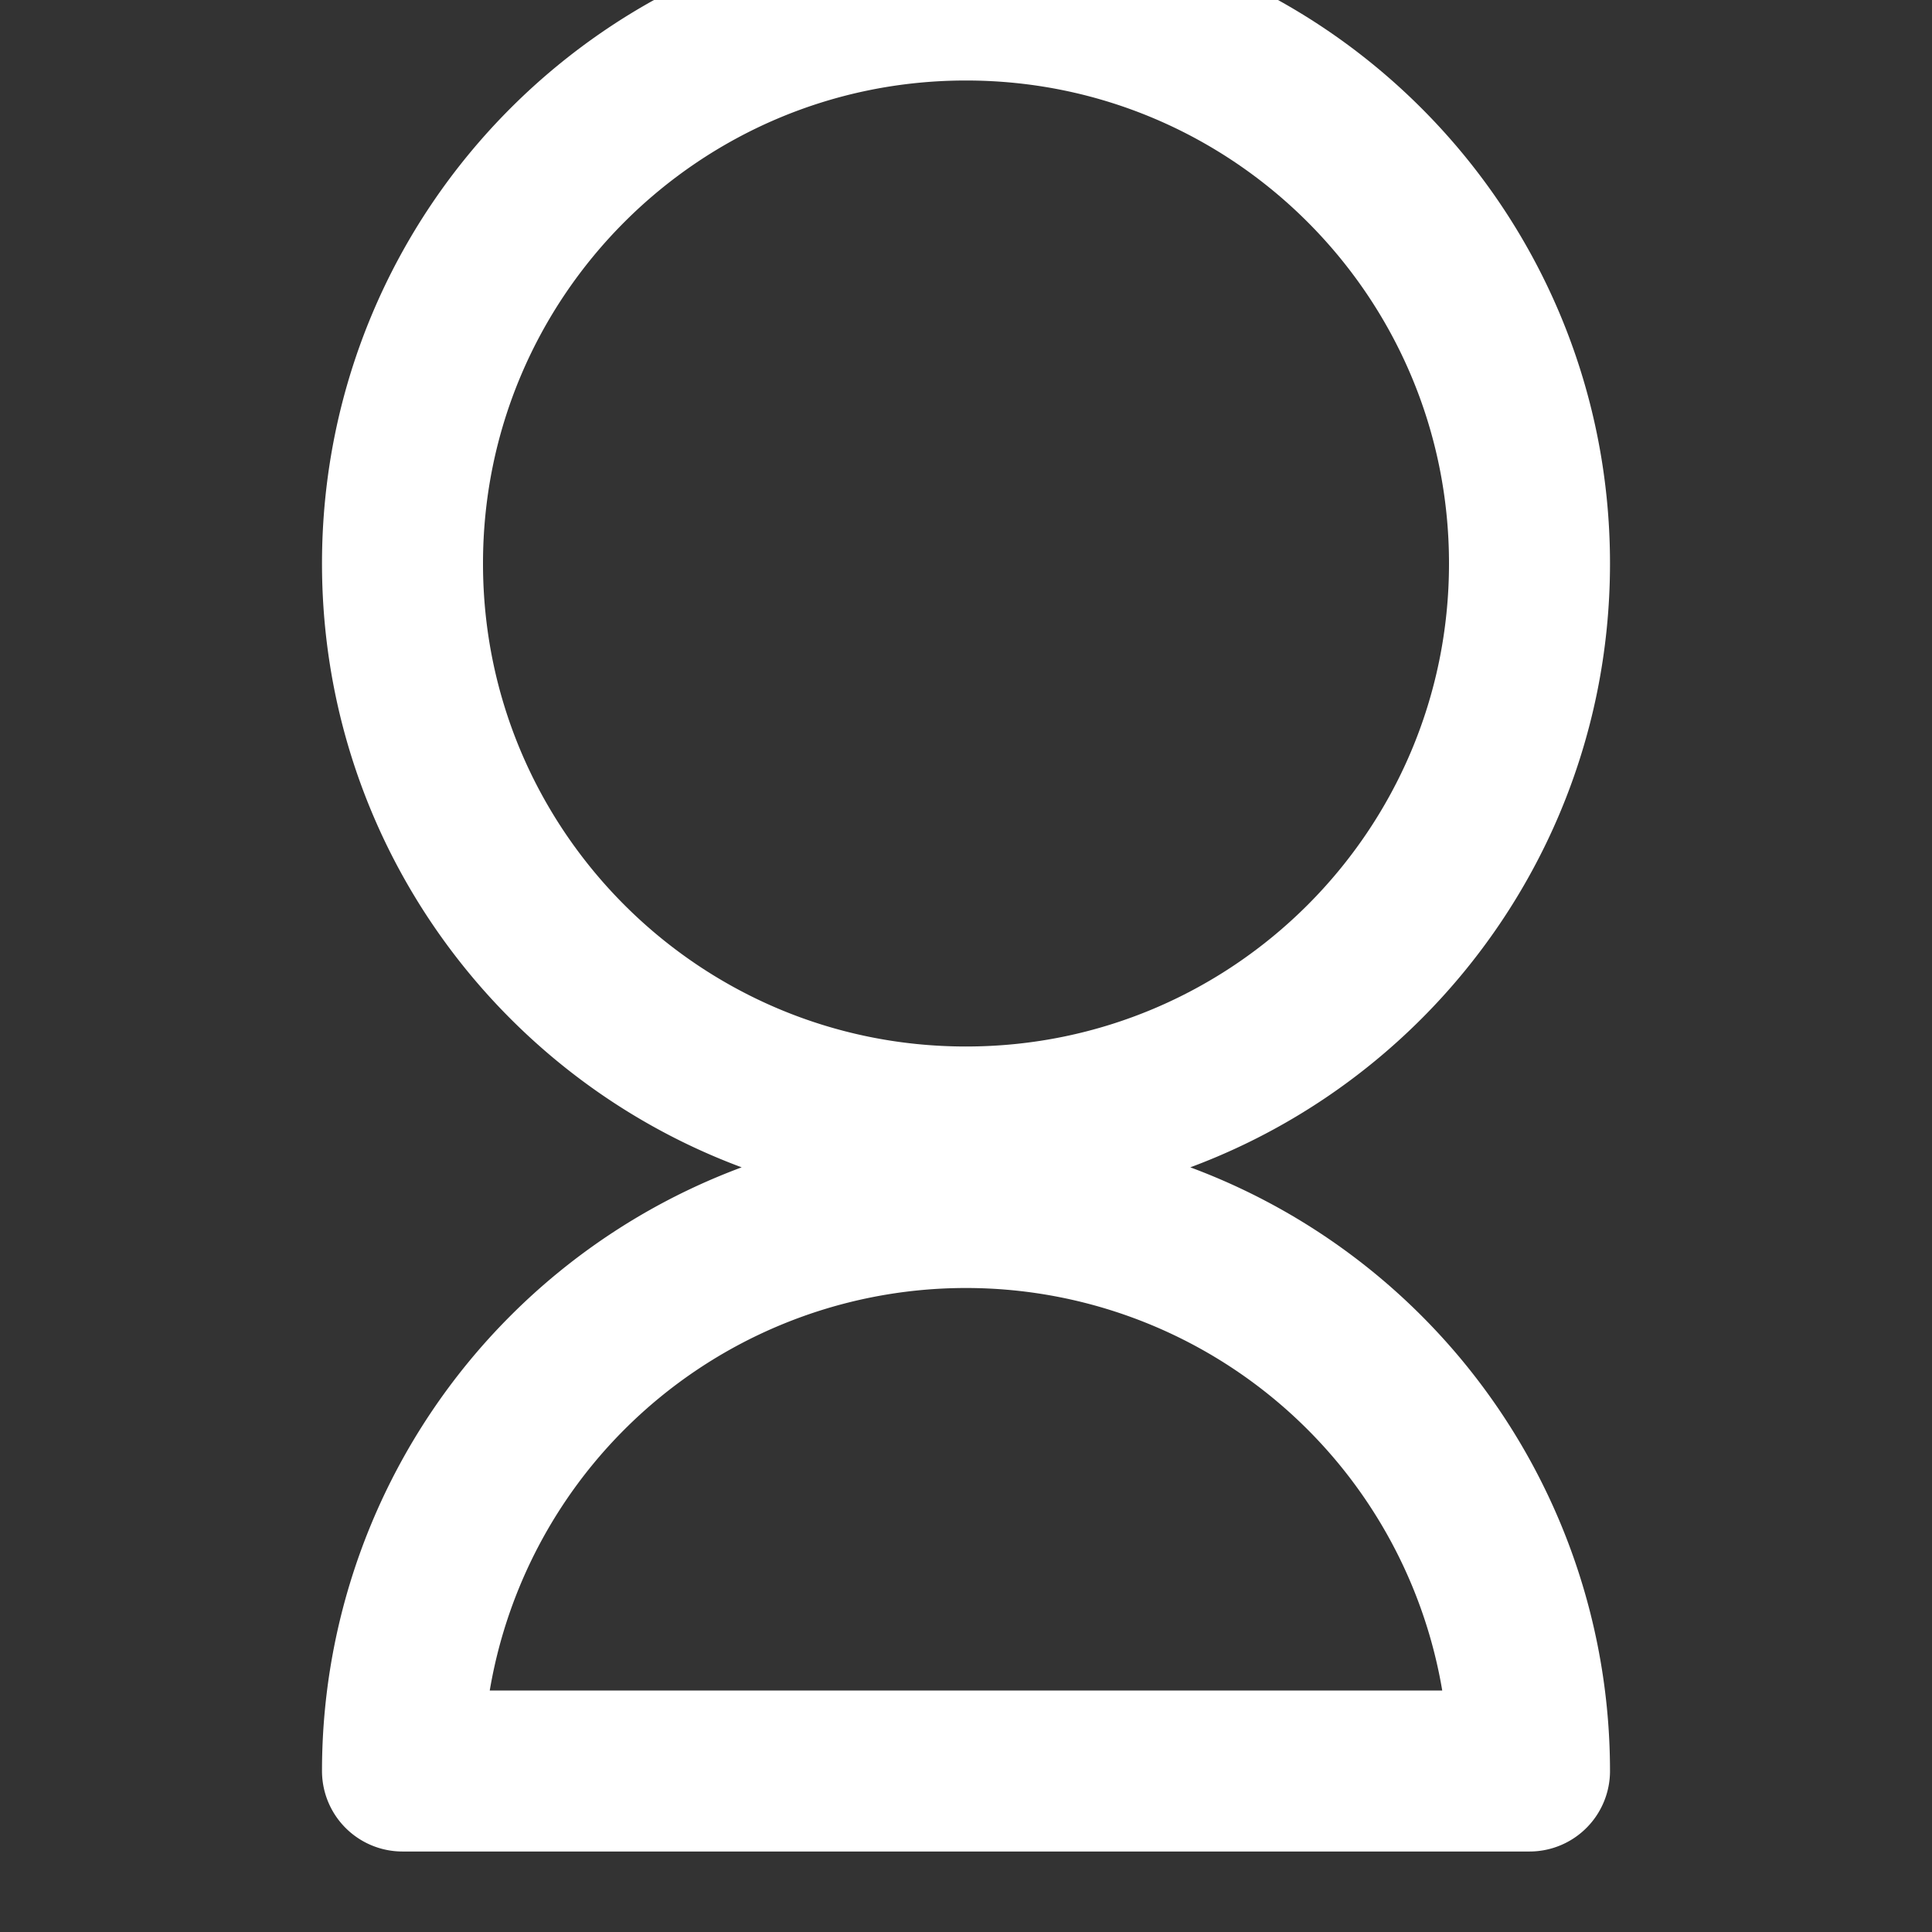 <svg stroke="#FFFFFF" viewBox="0 0 24 24" fill="none" height="32" width="32" xmlns="http://www.w3.org/2000/svg">
  <rect x="0" y="0" width="24" height="24" fill="#333333" stroke="none"/>
  <path d="M12 14c3.866 0 7-3.134 7-7S15.866 0 12 0 5 3.134 5 7s3.134 7 7 7zM5 22a7 7 0 0114 0H5z" stroke-width="2" stroke-linejoin="round" stroke-linecap="round"></path>
</svg>
